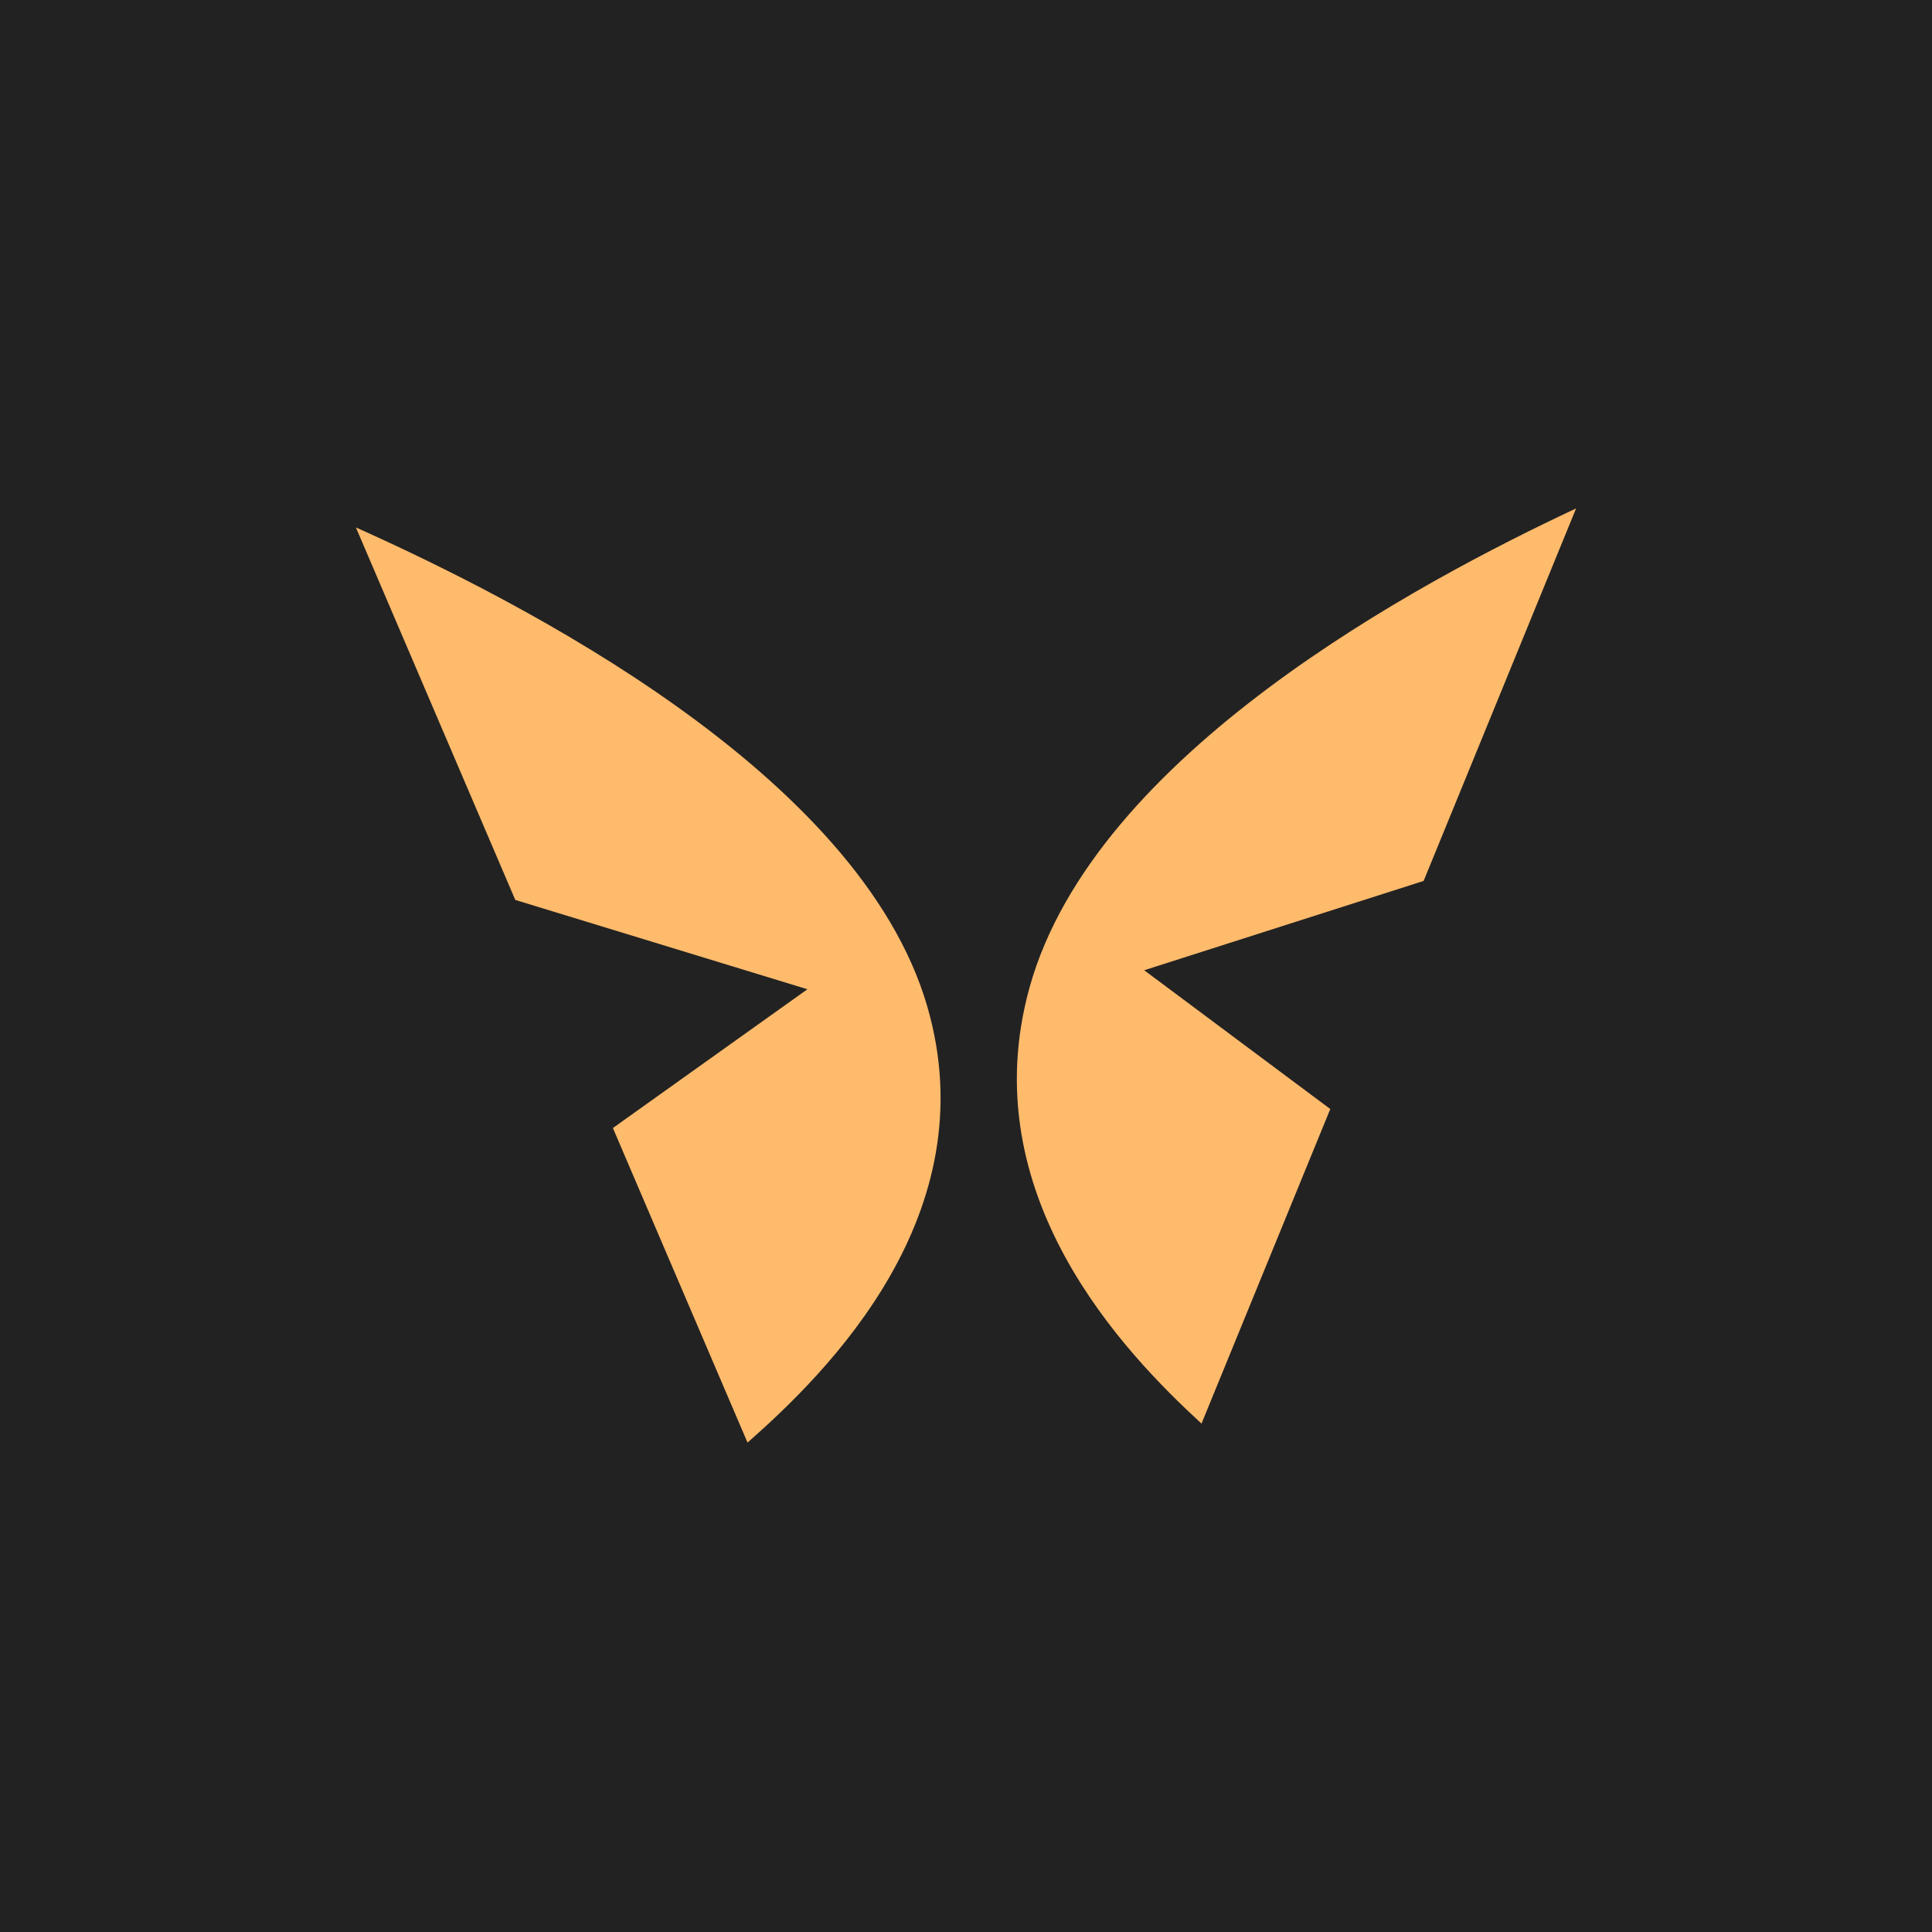 <svg width="76" height="76" viewBox="0 0 76 76" fill="none" xmlns="http://www.w3.org/2000/svg">
<rect width="76" height="76" fill="#222222"/>
<path d="M36.474 39.582C33.803 30.415 20.448 23.637 14 20.748L20.27 35.401L31.762 38.915L24.11 44.373L24.591 45.498L25.554 47.748L29.406 56.748C32.564 53.971 38.854 47.748 36.474 39.582Z" fill="#FFBB6C"/>
<path d="M40.503 38.834C43.058 29.667 55.833 22.889 62 20L56.002 34.653L45.01 38.167L52.33 43.626L51.869 44.751L50.948 47.001L47.264 56.001C44.243 53.223 38.227 47.001 40.503 38.834Z" fill="#FFBB6C"/>
</svg>
